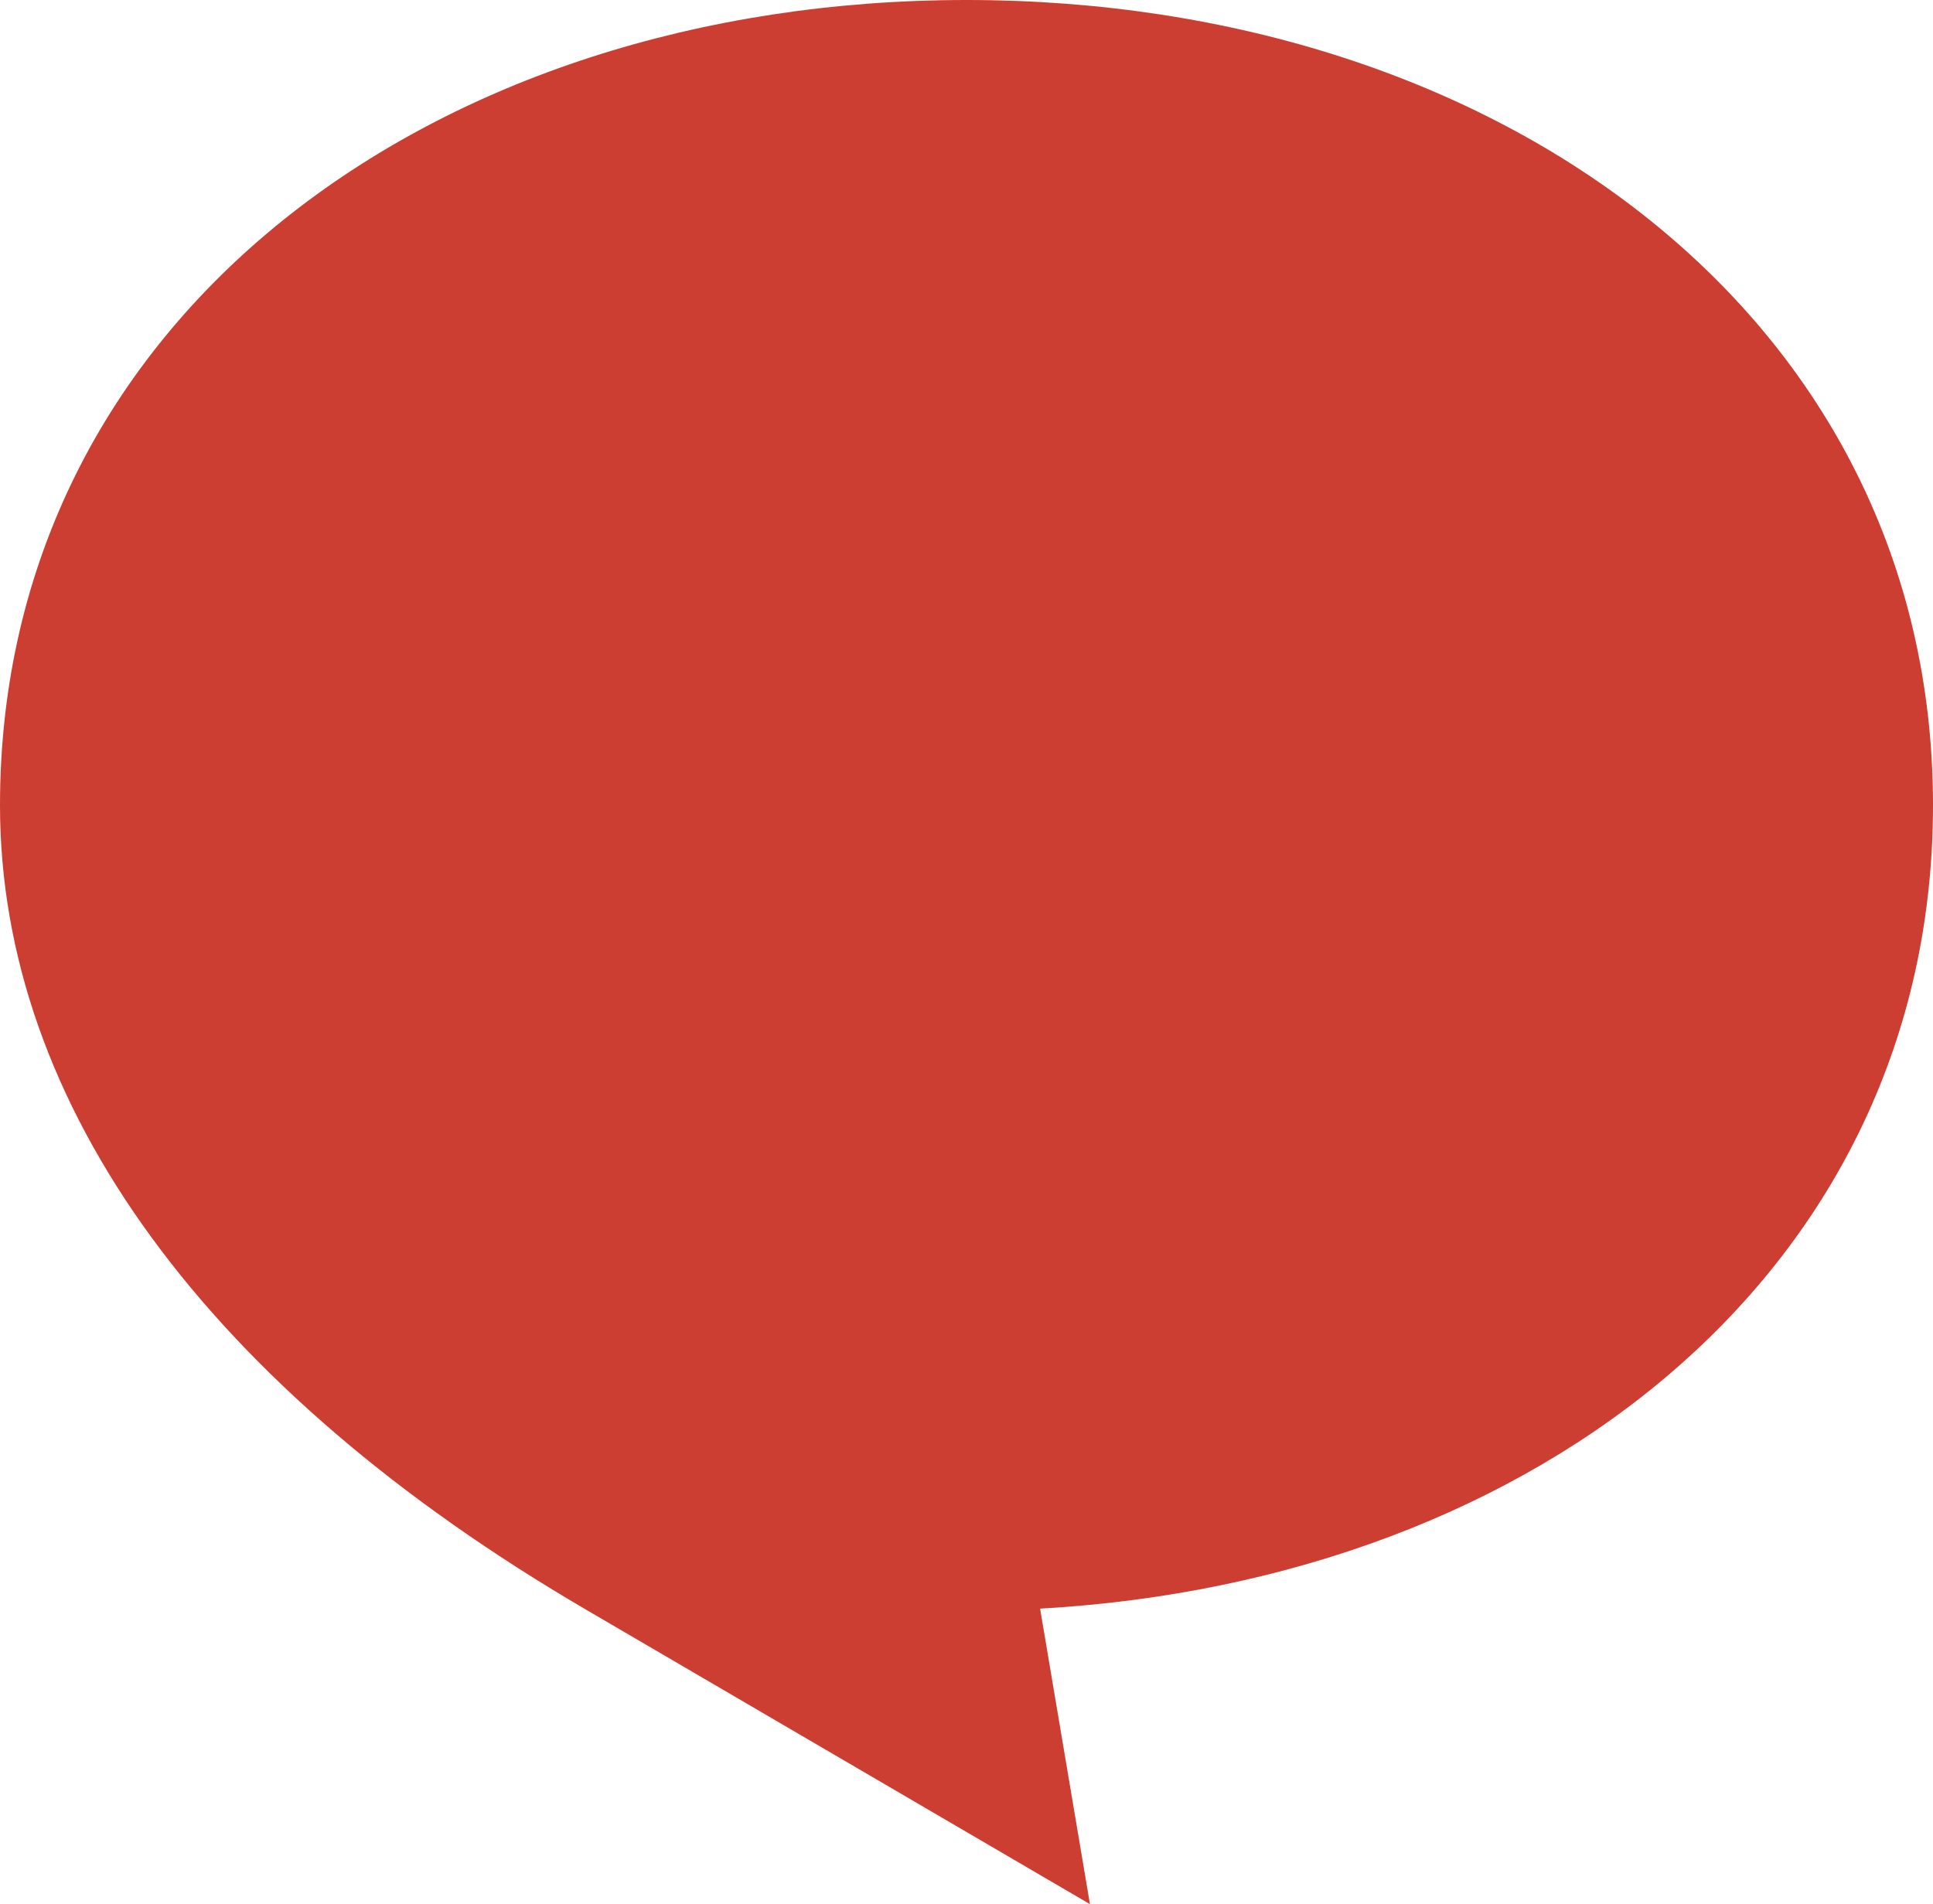 <svg xmlns="http://www.w3.org/2000/svg" width="19.62" height="19.331"><path data-name="パス 5609" d="M19.62 8.175C19.62 3.235 15.228 0 9.81 0S0 3.235 0 8.175c0 3.047 2.116 5.931 5.963 8.175l5.1 2.981-.506-3c5.067-.286 9.063-3.445 9.063-8.156z" fill="#cc3e32"/></svg>